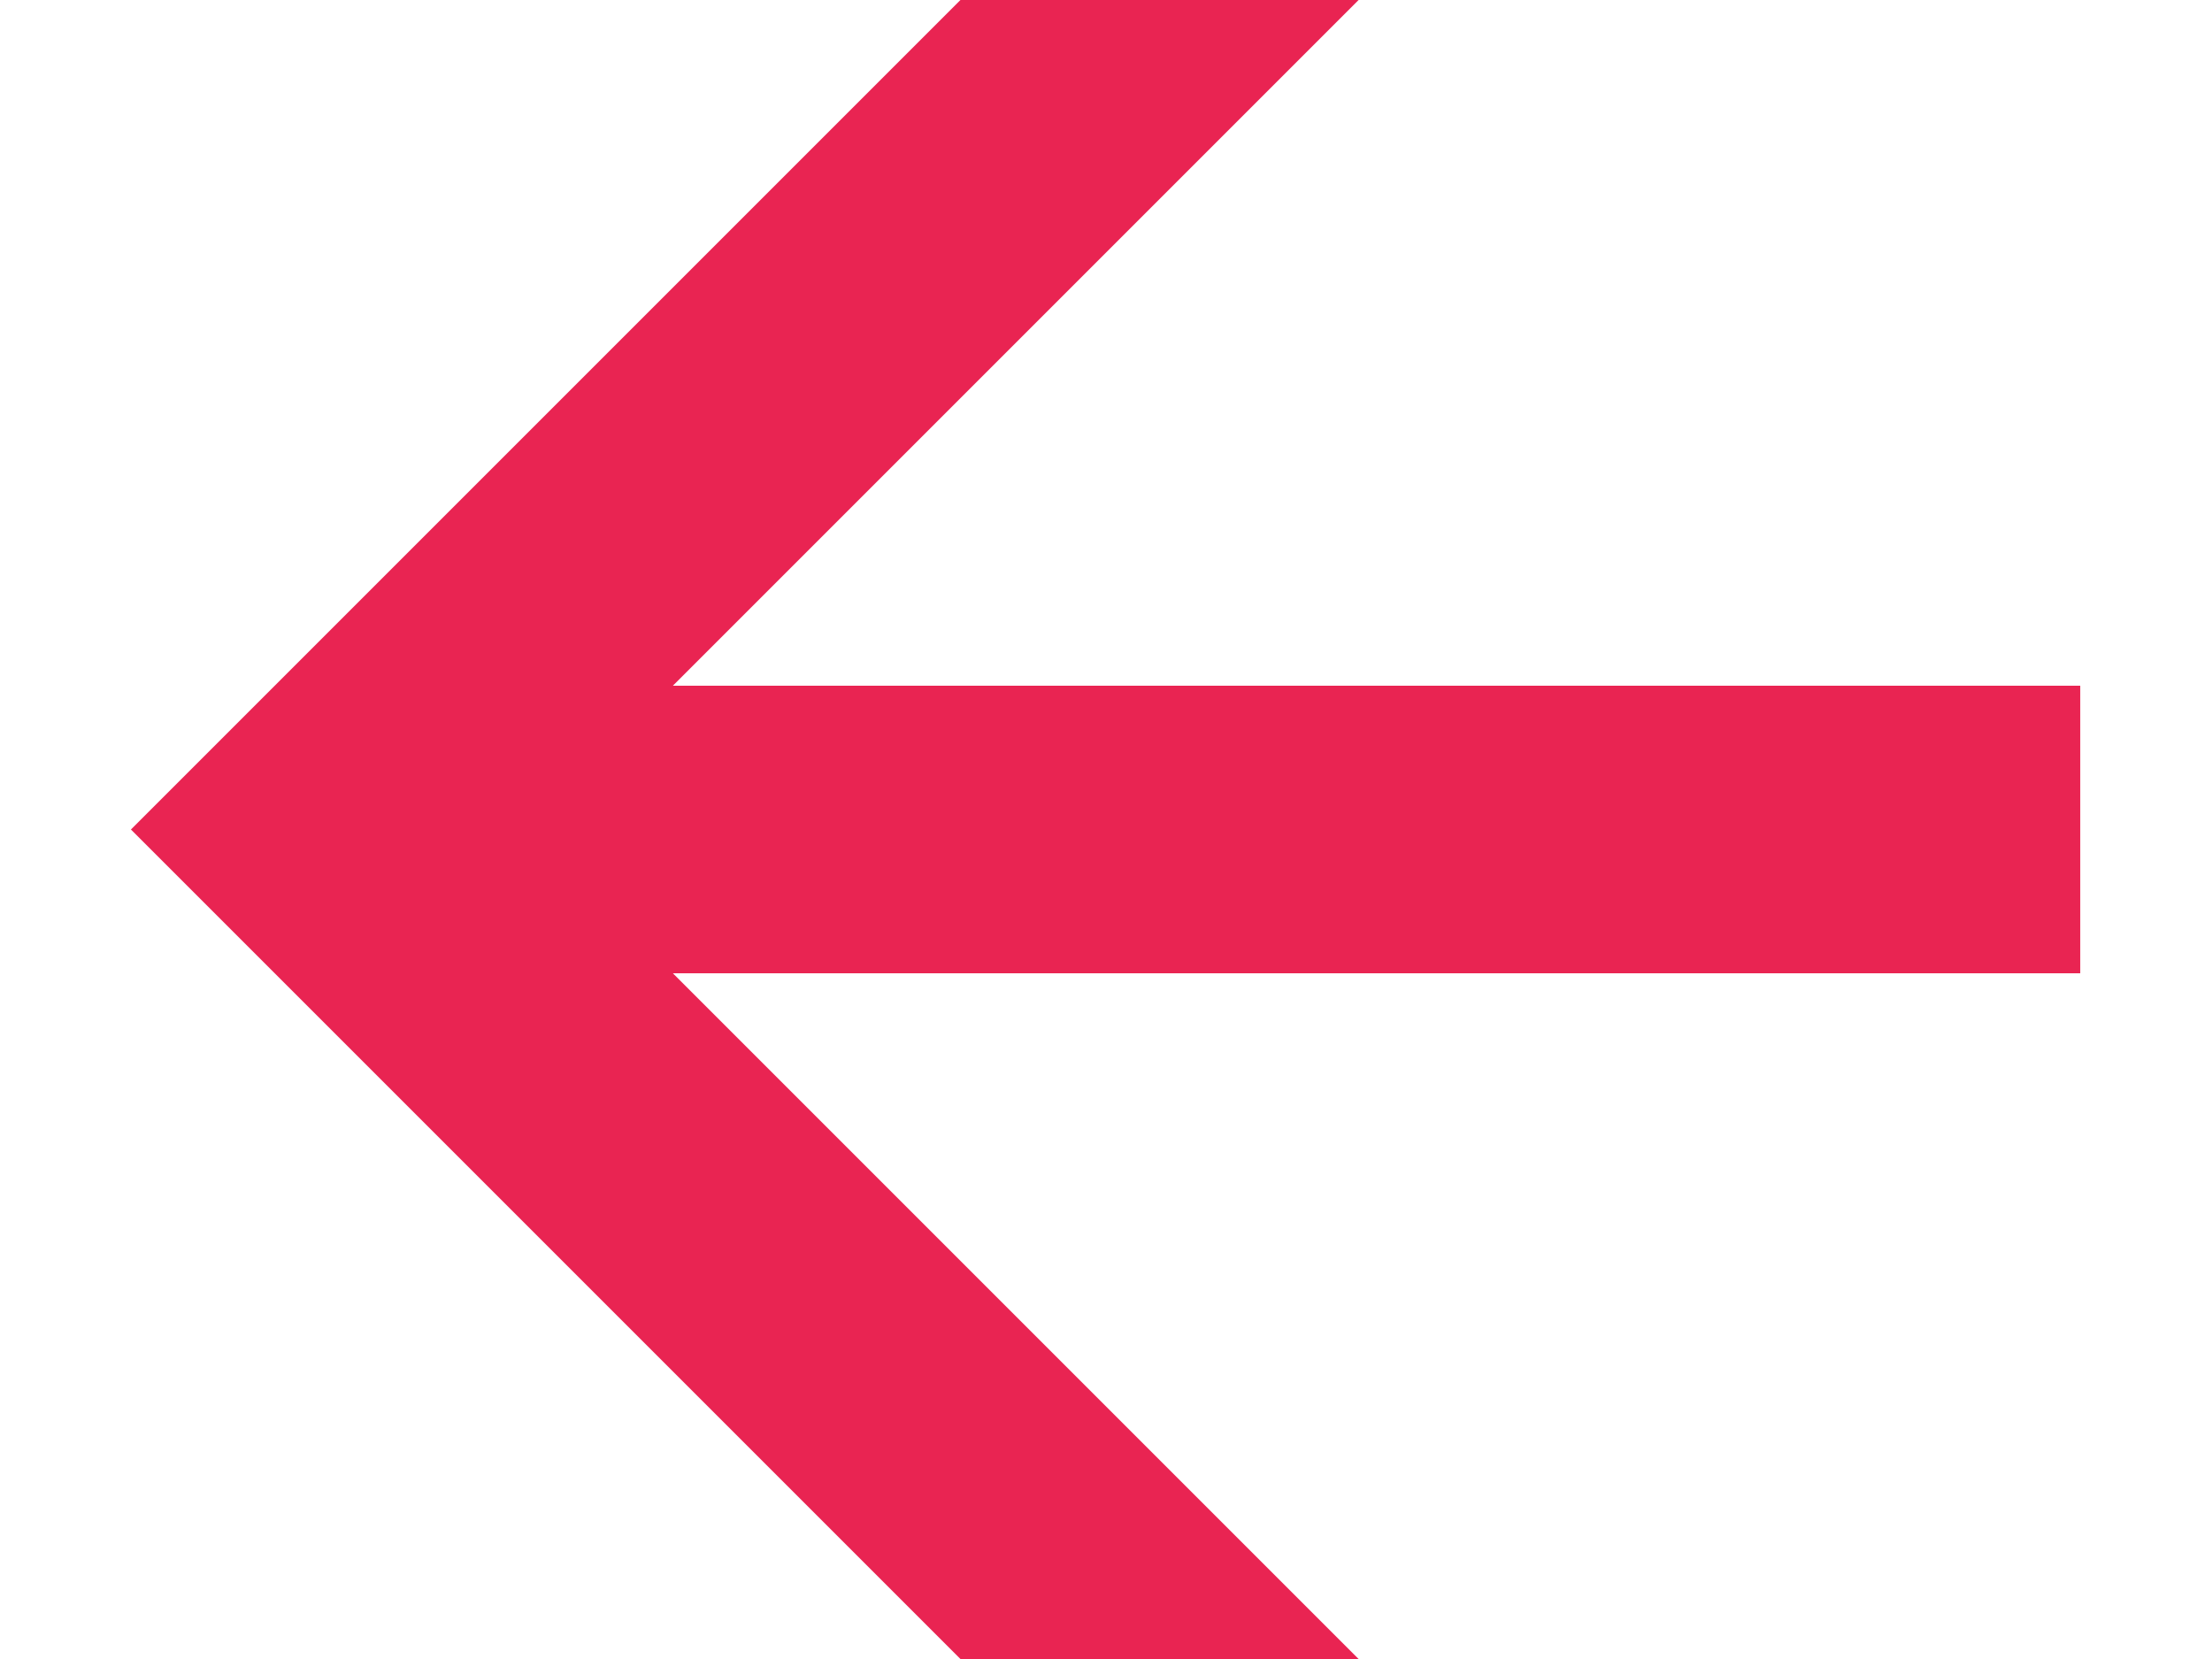 <svg width="16" height="12" viewBox="0 0 16 12" fill="none" xmlns="http://www.w3.org/2000/svg">
<path d="M6.947 -7.15256e-07L0.947 6L6.947 12H9.827L4.867 7.04H15.047V4.96H4.867L9.827 -7.15256e-07H6.947Z" fill="#E92452"/>
</svg>
